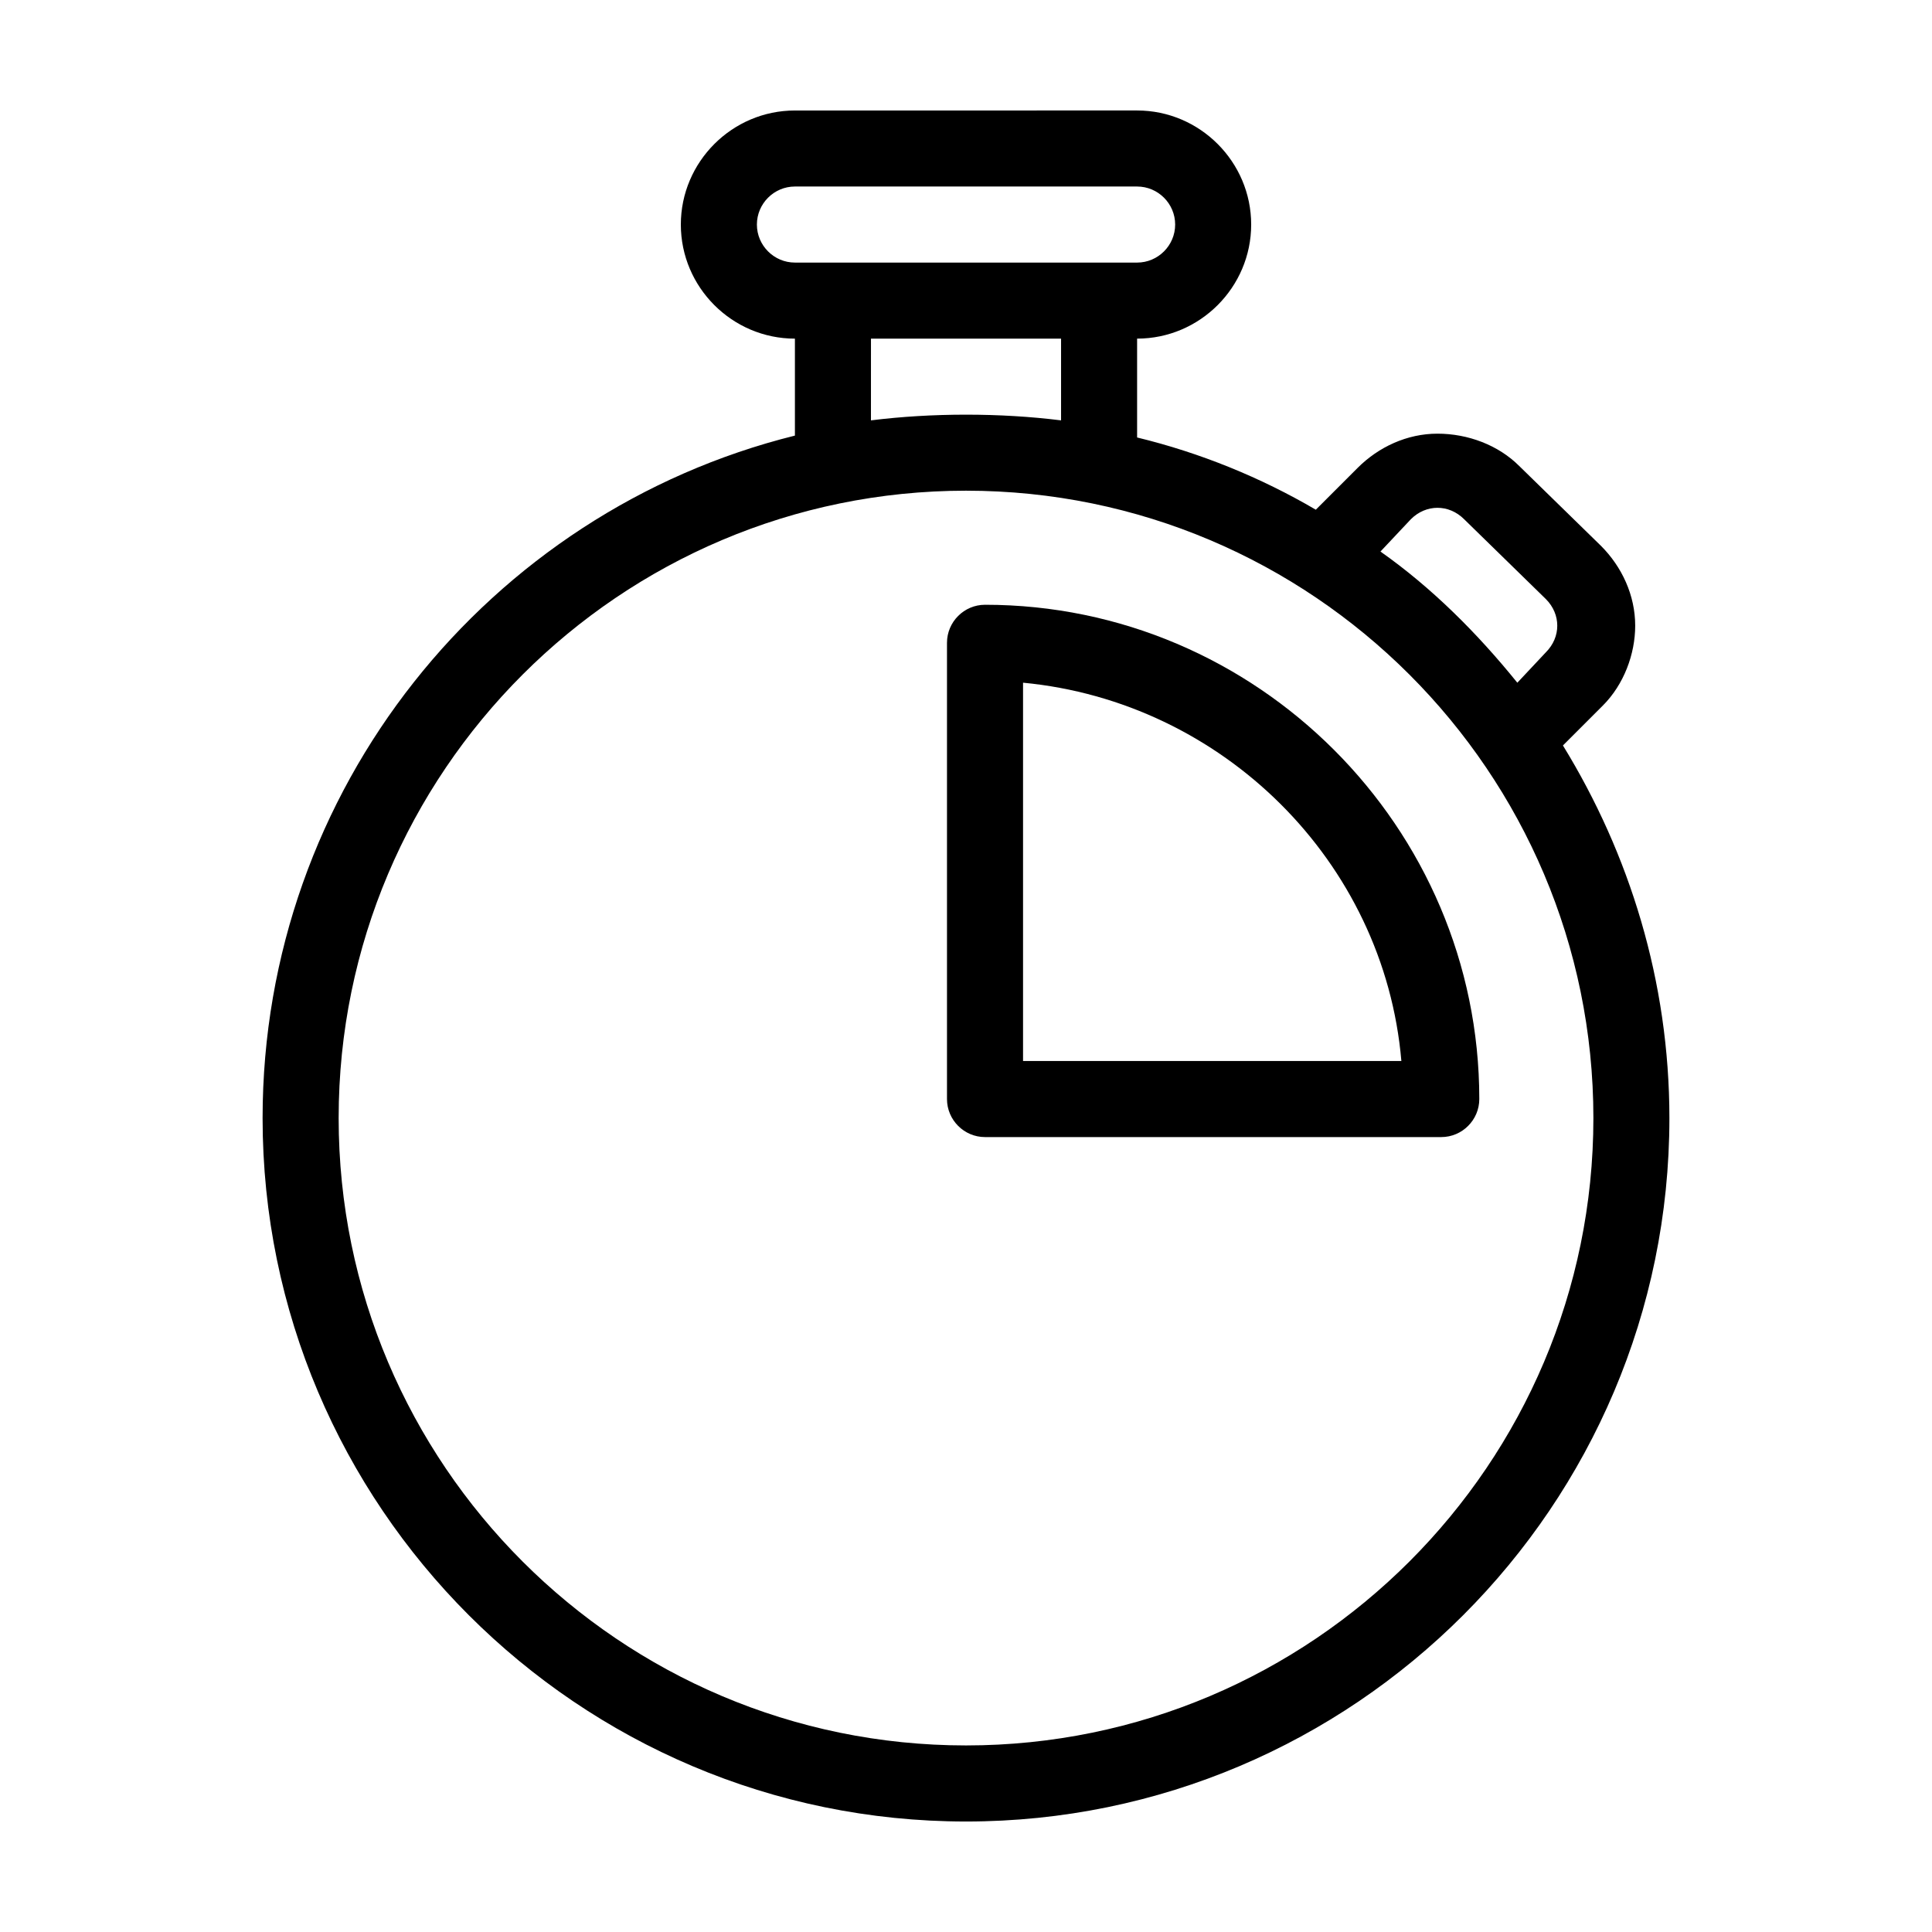 <?xml version="1.0" encoding="UTF-8"?>
<!-- Uploaded to: SVG Repo, www.svgrepo.com, Generator: SVG Repo Mixer Tools -->
<svg fill="#000000" width="800px" height="800px" version="1.1" viewBox="144 144 512 512" xmlns="http://www.w3.org/2000/svg">
 <g>
  <path d="m558.2 341.55 10.578-10.578c5.543-5.543 8.566-13.602 8.566-21.16 0-8.062-3.527-15.617-9.07-21.16l-21.664-21.16c-5.543-5.543-13.602-8.566-21.664-8.566s-15.617 3.527-21.16 9.07l-11.082 11.082c-14.609-8.566-30.73-15.113-47.359-19.145v-26.195c16.625 0 30.23-13.602 30.23-30.23 0-16.625-13.602-30.23-30.23-30.23l-90.684 0.004c-16.625 0-30.23 13.602-30.23 30.23 0 16.625 13.602 30.23 30.23 30.23v25.695c-81.113 20.152-141.07 93.707-141.07 180.87 0 102.78 83.633 186.41 186.41 186.41s186.41-83.633 186.41-186.41c-0.004-36.281-10.582-70.035-28.215-98.754zm-40.305-59.953c2.016-2.016 4.535-3.023 7.055-3.023 2.519 0 5.039 1.008 7.055 3.023l21.664 21.16c2.016 2.016 3.023 4.535 3.023 7.055 0 2.519-1.008 5.039-3.023 7.055l-7.562 8.059c-10.578-13.098-22.672-25.191-36.273-34.762zm-173.31-78.09c0-5.543 4.535-10.078 10.078-10.078h90.688c5.543 0 10.078 4.535 10.078 10.078s-4.535 10.078-10.078 10.078h-90.688c-5.543 0-10.078-4.535-10.078-10.078zm80.609 30.23v21.664c-8.062-1.008-16.625-1.512-25.191-1.512s-17.129 0.504-25.191 1.512l0.004-21.664zm-25.188 372.82c-91.691 0-166.26-74.562-166.26-166.26 0-91.691 74.562-166.26 166.26-166.26 91.691 0 166.26 74.562 166.26 166.26-0.004 91.695-74.566 166.26-166.26 166.26z"/>
  <path d="m405.04 304.27c-5.543 0-10.078 4.535-10.078 10.078v120.91c0 5.543 4.535 10.078 10.078 10.078h120.91c5.543 0 10.078-4.535 10.078-10.078 0-72.047-58.945-130.99-130.99-130.99zm10.078 120.91v-100.26c52.898 5.039 95.723 47.359 100.26 100.26z"/>
 </g>
</svg>